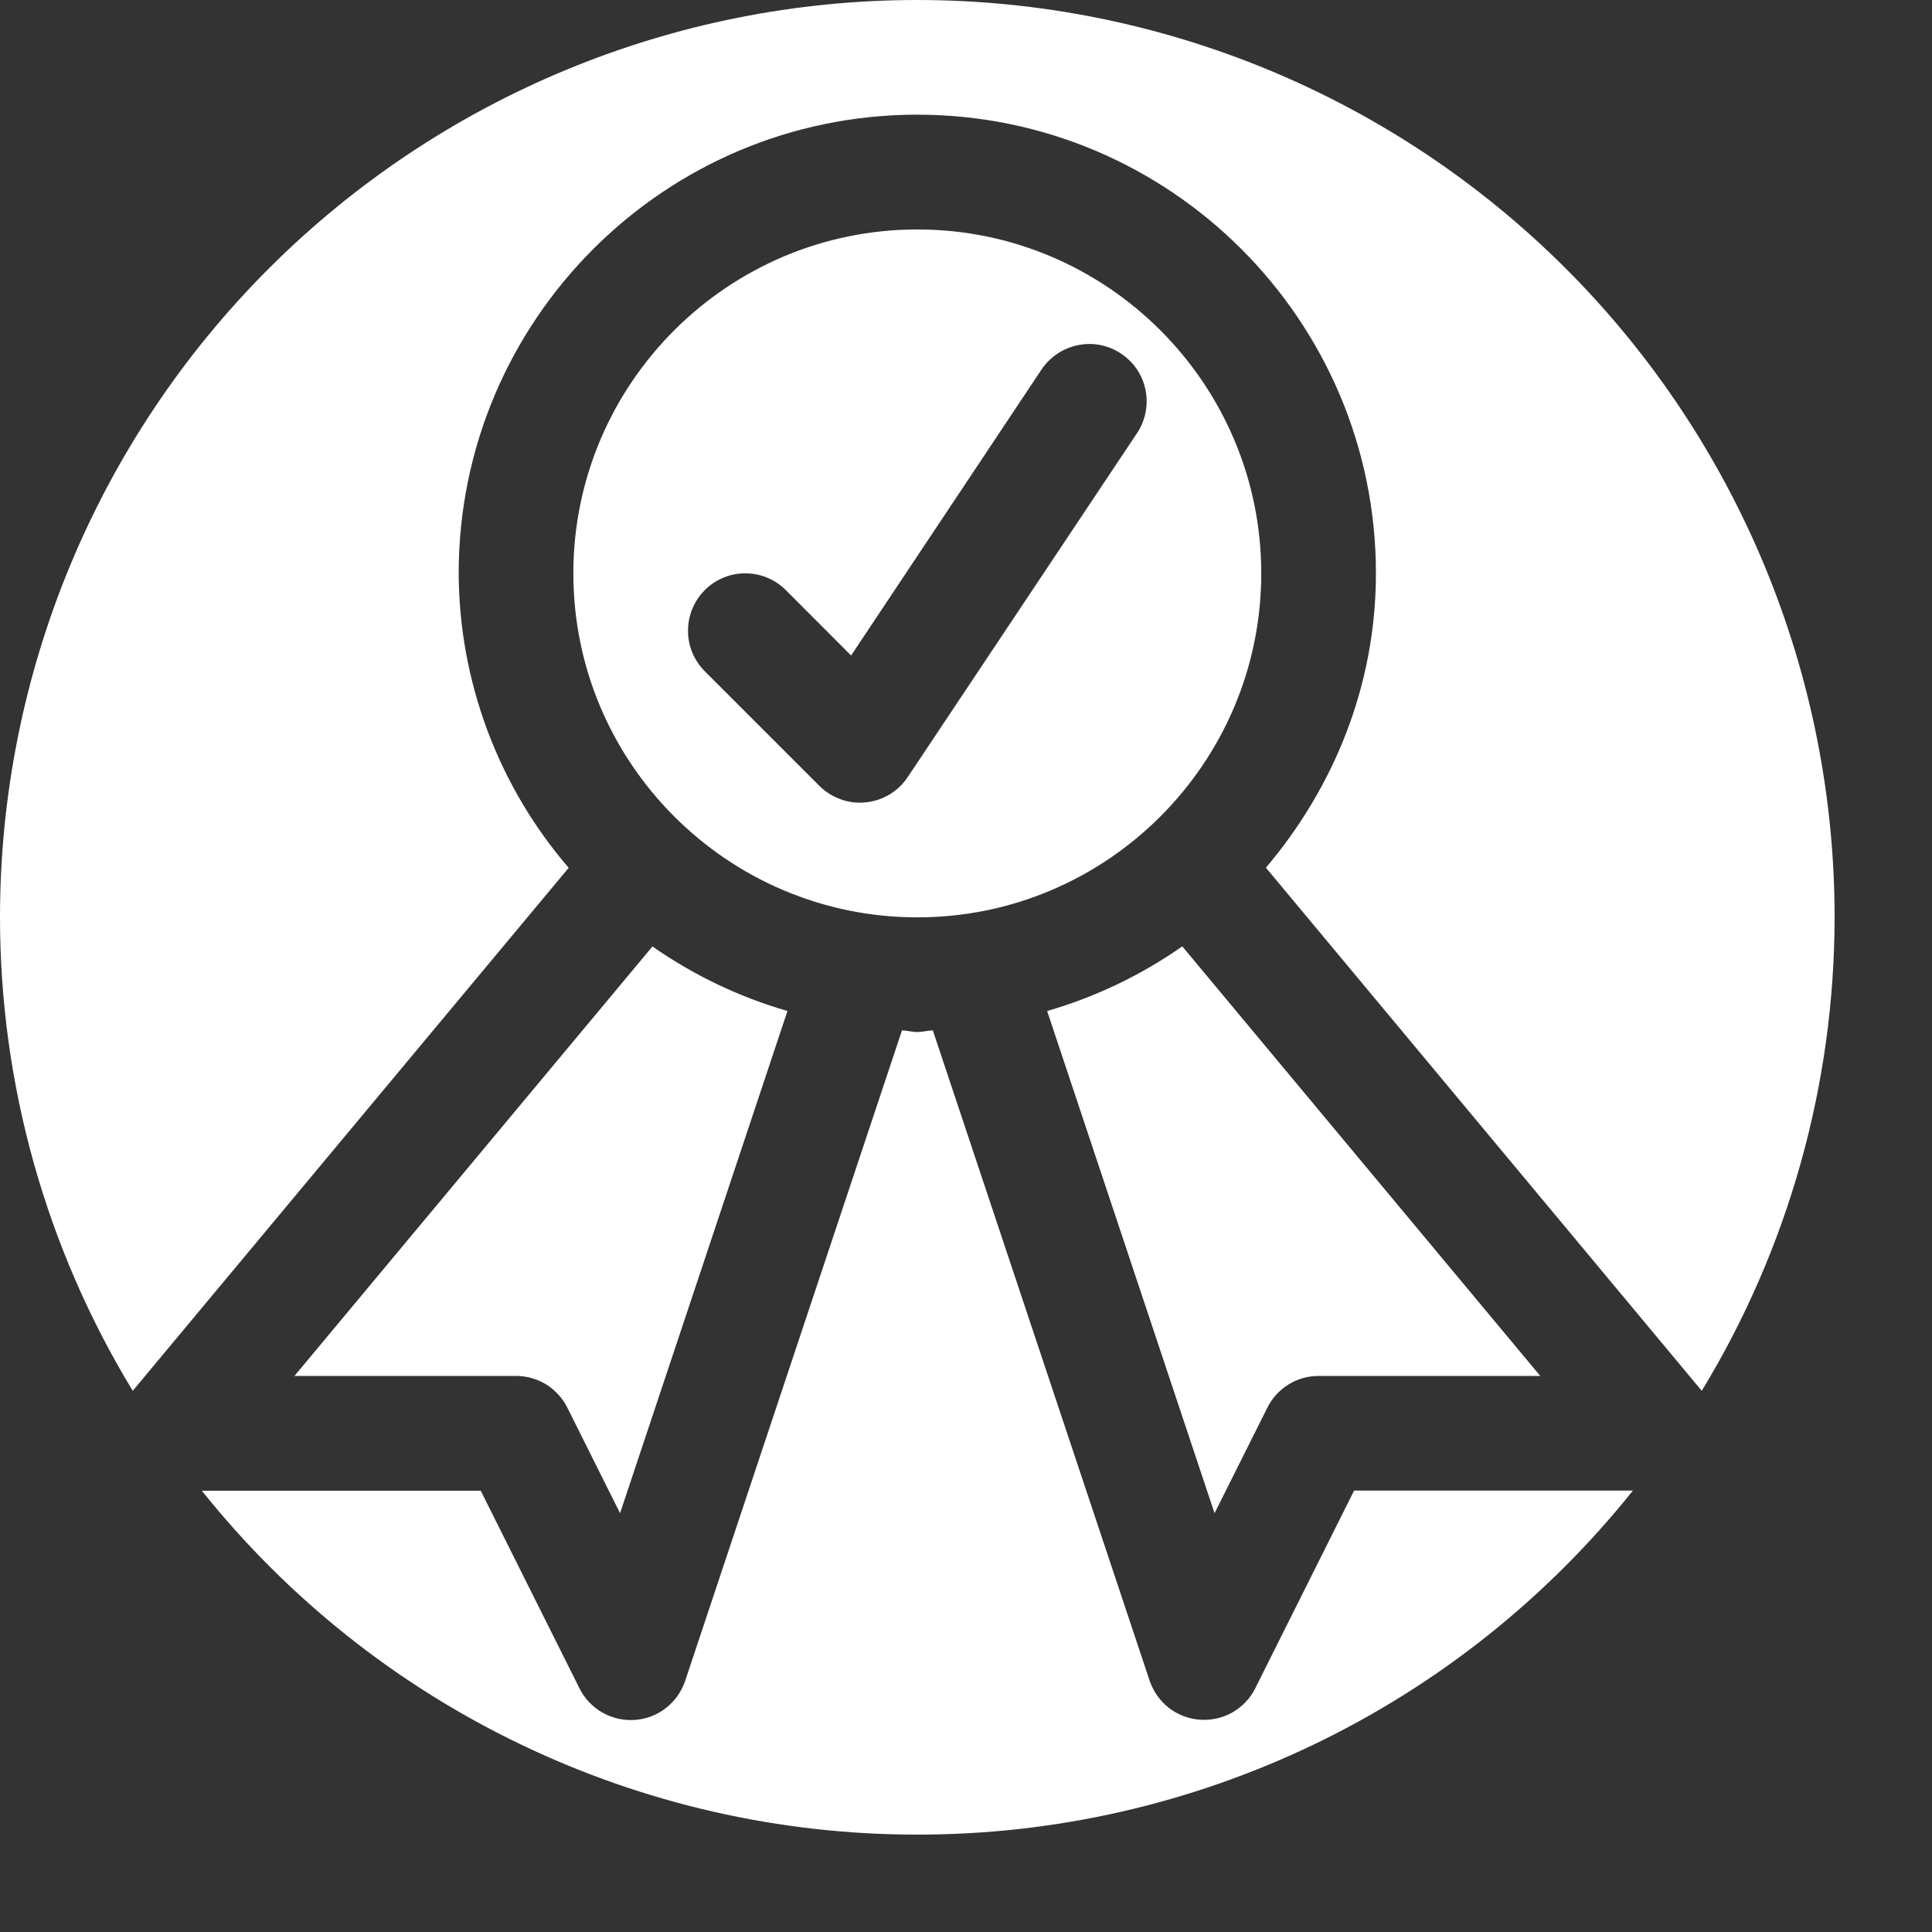 <?xml version="1.0" encoding="UTF-8"?>
<svg xmlns="http://www.w3.org/2000/svg" width="17" height="17" viewBox="0 0 17 17" fill="none">
  <rect x="0" y="0" width="17" height="17" fill="#333333" stroke="none"/>
  <path d="M8.072 2.019C6.403 2.019 5.045 3.377 5.045 5.045C5.045 6.714 6.403 8.072 8.072 8.072C9.74 8.072 11.098 6.714 11.098 5.045C11.098 3.377 9.74 2.019 8.072 2.019ZM10.005 3.811L7.987 6.838C7.946 6.9 7.891 6.952 7.827 6.991C7.763 7.029 7.691 7.053 7.617 7.06C7.542 7.068 7.467 7.059 7.397 7.033C7.327 7.008 7.263 6.968 7.21 6.915L6.201 5.906C6.107 5.811 6.053 5.683 6.054 5.549C6.054 5.415 6.107 5.287 6.202 5.192C6.296 5.098 6.425 5.044 6.559 5.045C6.693 5.045 6.821 5.098 6.915 5.193L7.489 5.768L9.165 3.251C9.24 3.14 9.355 3.063 9.486 3.037C9.617 3.01 9.754 3.037 9.865 3.112C9.976 3.186 10.054 3.301 10.08 3.433C10.106 3.564 10.079 3.7 10.005 3.811Z" fill="white"></path>
  <path d="M5.004 7.636C4.383 6.915 4.04 5.996 4.036 5.045C4.036 2.819 5.846 1.009 8.071 1.009C10.297 1.009 12.107 2.819 12.107 5.045C12.107 6.035 11.734 6.932 11.139 7.635L14.974 12.238C15.738 10.982 16.142 9.541 16.143 8.071C16.143 5.931 15.292 3.878 13.779 2.364C12.265 0.85 10.212 0 8.071 0C5.931 0 3.878 0.85 2.364 2.364C0.85 3.878 0 5.931 0 8.071C0 9.541 0.404 10.982 1.168 12.238L5.004 7.636Z" fill="white"></path>
  <path d="M11.152 12.386C11.193 12.302 11.258 12.232 11.338 12.182C11.417 12.133 11.509 12.107 11.602 12.107H13.553L10.403 8.327C10.041 8.581 9.639 8.773 9.214 8.896L10.687 13.315L11.152 12.386ZM4.54 12.107C4.634 12.107 4.726 12.133 4.806 12.182C4.886 12.232 4.95 12.303 4.992 12.386L5.456 13.315L6.929 8.896C6.504 8.773 6.103 8.581 5.741 8.328L2.591 12.107H4.54Z" fill="white"></path>
  <path d="M11.915 13.116L11.045 14.856C11.001 14.945 10.93 15.018 10.844 15.068C10.757 15.117 10.658 15.139 10.559 15.132C10.459 15.125 10.364 15.089 10.285 15.028C10.207 14.967 10.148 14.883 10.116 14.789L8.208 9.066C8.162 9.068 8.118 9.081 8.072 9.081C8.026 9.081 7.982 9.068 7.937 9.066L6.029 14.79C5.997 14.885 5.938 14.968 5.86 15.029C5.781 15.091 5.685 15.127 5.586 15.134C5.486 15.141 5.387 15.118 5.3 15.069C5.213 15.019 5.143 14.945 5.099 14.856L4.23 13.117H1.776C2.531 14.062 3.489 14.825 4.579 15.348C5.669 15.872 6.863 16.144 8.072 16.143C9.281 16.144 10.475 15.872 11.565 15.348C12.655 14.824 13.613 14.061 14.368 13.116H11.915Z" fill="white"></path>
</svg>
